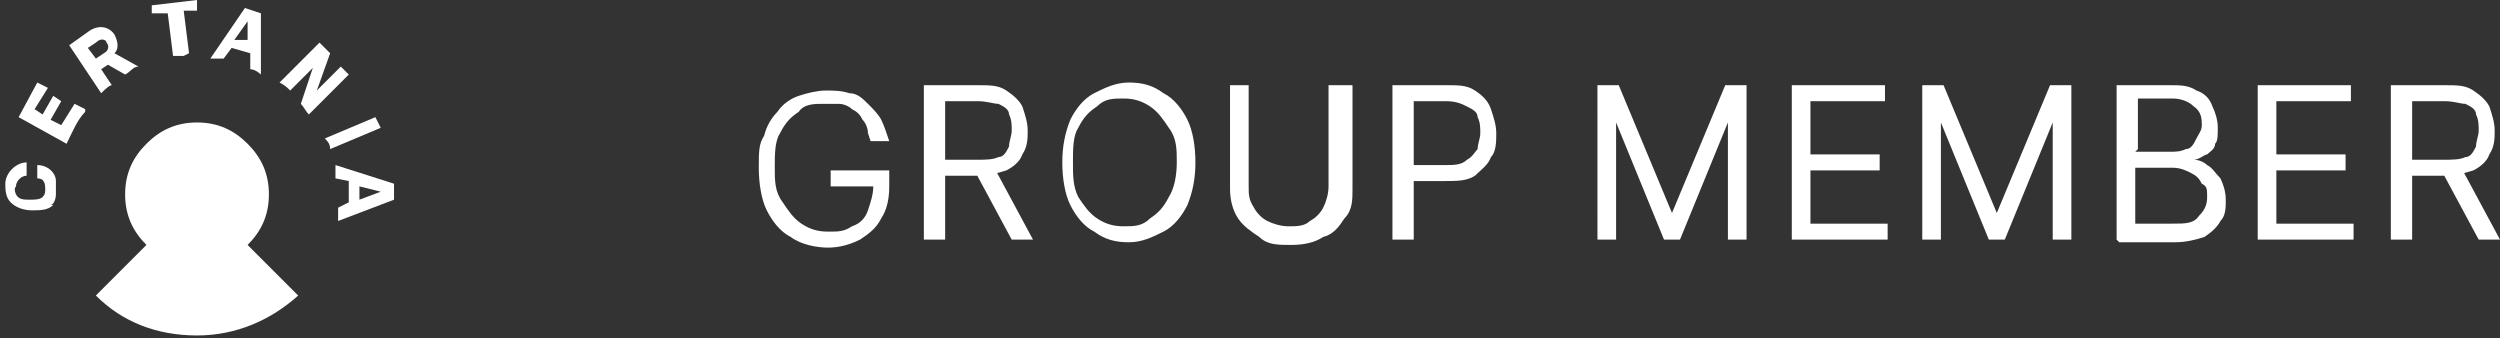 <?xml version="1.0" encoding="UTF-8"?>
<svg id="Ebene_2" data-name="Ebene 2" xmlns="http://www.w3.org/2000/svg" viewBox="0 0 93.9 12.7">
  <rect x="0" y="0" width="93.9" height="12.7" fill="#333333" stroke="none"/>
  <defs>
    <style>
      .cls-1 {
        fill: #fff;
      }
    </style>
  </defs>
  <g id="Ebene_1-2" data-name="Ebene 1">
    <path class="cls-1" d="M32.6,5c0-.2-.1-.4-.2-.5-.1-.2-.2-.3-.4-.4-.1-.1-.3-.2-.5-.2-.2,0-.4,0-.6,0-.3,0-.7,0-.9.3-.3.2-.5.4-.7.8-.2.3-.2.8-.2,1.3s0,.9.3,1.3c.2.3.4.6.7.8s.6.3,1,.3.6,0,.9-.2c.3-.1.5-.3.6-.6.1-.3.2-.6.2-.9h.2s-1.8,0-1.8,0v-.6h2.2v.6c0,.5-.1.9-.3,1.2-.2.4-.5.6-.8.8-.4.2-.8.3-1.2.3s-1-.1-1.4-.4c-.4-.2-.7-.6-.9-1-.2-.4-.3-1-.3-1.6s0-.9.2-1.2c.1-.4.3-.7.5-.9.2-.3.5-.5.8-.6.3-.1.7-.2,1-.2s.6,0,.9.1c.3,0,.5.2.7.4.2.2.4.4.5.6.1.2.2.5.3.8h-.7ZM34.7,9V3.2h2c.5,0,.8,0,1.1.2.3.2.5.4.6.6.1.3.2.6.2.9s0,.6-.2.9c-.1.3-.4.5-.6.6-.3.1-.7.2-1.1.2h-1.6v-.6h1.6c.3,0,.6,0,.8-.1.2,0,.3-.2.4-.4,0-.2.1-.4.1-.6s0-.4-.1-.6c0-.2-.2-.3-.4-.4-.2,0-.4-.1-.8-.1h-1.2v5.2h-.7ZM37.4,6.4l1.4,2.6h-.8l-1.4-2.6h.8ZM44.9,6.1c0,.6-.1,1.1-.3,1.6-.2.4-.5.8-.9,1-.4.2-.8.4-1.3.4s-.9-.1-1.3-.4c-.4-.2-.7-.6-.9-1-.2-.4-.3-1-.3-1.6s.1-1.1.3-1.6c.2-.4.5-.8.9-1,.4-.2.8-.4,1.3-.4s.9.1,1.3.4c.4.2.7.6.9,1,.2.4.3,1,.3,1.6ZM44.2,6.1c0-.5,0-.9-.3-1.3-.2-.3-.4-.6-.7-.8-.3-.2-.6-.3-1-.3s-.7,0-1,.3c-.3.2-.5.4-.7.8-.2.3-.2.8-.2,1.3s0,.9.2,1.3c.2.3.4.6.7.8.3.2.6.3,1,.3s.7,0,1-.3c.3-.2.5-.4.7-.8.2-.3.3-.8.3-1.3ZM50.1,3.2h.7v3.9c0,.4,0,.8-.3,1.1-.2.3-.4.6-.8.7-.3.2-.7.3-1.2.3s-.9,0-1.2-.3c-.3-.2-.6-.4-.8-.7-.2-.3-.3-.7-.3-1.1v-3.9h.7v3.8c0,.3,0,.5.2.8.1.2.3.4.5.5.2.1.5.2.8.2s.6,0,.8-.2c.2-.1.4-.3.5-.5.1-.2.2-.5.2-.8v-3.8ZM52.3,9V3.2h2c.5,0,.8,0,1.1.2.3.2.5.4.6.7.1.3.2.6.2.9s0,.7-.2.9c-.1.3-.4.5-.6.7-.3.2-.7.2-1.1.2h-1.4v-.6h1.4c.3,0,.6,0,.8-.2.2-.1.3-.3.4-.4,0-.2.1-.4.1-.6s0-.4-.1-.6c0-.2-.2-.3-.4-.4-.2-.1-.4-.2-.8-.2h-1.2v5.2h-.7ZM60,3.2h.8l2,4.8h0l2-4.8h.8v5.8h-.7v-4.4h0l-1.8,4.4h-.6l-1.8-4.4h0v4.4h-.7V3.2ZM67.3,9V3.2h3.5v.6h-2.8v2h2.6v.6h-2.6v2h2.9v.6h-3.6ZM72.2,3.2h.8l2,4.8h0l2-4.8h.8v5.8h-.7v-4.4h0l-1.8,4.4h-.6l-1.8-4.4h0v4.4h-.7V3.2ZM79.5,9V3.2h2c.4,0,.7,0,1,.2.3.1.5.3.6.6.1.2.2.5.2.8s0,.5-.1.6c0,.2-.2.3-.3.4-.1,0-.3.2-.5.2h0c.2,0,.4.1.5.2.2.1.3.3.5.5.1.2.2.5.2.8s0,.6-.2.8c-.1.2-.3.4-.6.6-.3.1-.7.2-1.1.2h-2.1ZM80.2,8.4h1.4c.5,0,.8,0,1-.3.2-.2.3-.4.3-.7s0-.4-.2-.5c-.1-.2-.2-.3-.4-.4-.2-.1-.4-.2-.7-.2h-1.4v2ZM80.2,5.7h1.3c.2,0,.4,0,.6-.1.2,0,.3-.2.4-.4.1-.2.2-.3.2-.5s0-.5-.3-.7c-.2-.2-.5-.3-.8-.3h-1.3v1.9ZM84.8,9V3.2h3.5v.6h-2.8v2h2.6v.6h-2.6v2h2.9v.6h-3.6ZM89.8,9V3.2h2c.5,0,.8,0,1.1.2.3.2.5.4.6.6.1.3.2.6.2.9s0,.6-.2.9c-.1.3-.4.5-.6.6-.3.1-.7.2-1.1.2h-1.6v-.6h1.6c.3,0,.6,0,.8-.1.2,0,.3-.2.4-.4,0-.2.1-.4.1-.6s0-.4-.1-.6c0-.2-.2-.3-.4-.4-.2,0-.4-.1-.8-.1h-1.2v5.2h-.7ZM92.5,6.4l1.4,2.6h-.8l-1.4-2.6h.8Z"/>
    <path class="cls-1" d="M11.2,11.1l-1.9-1.9c.5-.5.8-1.1.8-1.9s-.3-1.4-.8-1.9c-.5-.5-1.1-.8-1.9-.8s-1.4.3-1.9.8c-.5.5-.8,1.1-.8,1.9s.3,1.4.8,1.9l-1.9,1.9c1,1,2.3,1.5,3.8,1.5s2.8-.6,3.8-1.5Z"/>
    <path class="cls-1" d="M14.8,6.9v.6s-2.1.8-2.1.8c0-.2,0-.3,0-.5l.4-.2v-.8s-.5-.1-.5-.1c0-.2,0-.3,0-.5l2.2.7h0ZM14.3,7.2l-.8-.2v.5s.8-.3.8-.3Z"/>
    <path class="cls-1" d="M1.9,7.7c.1,0,.2-.2.2-.4,0,0,0-.2,0-.3,0,0,0-.2,0-.2,0-.3-.3-.6-.7-.6v.5c.2,0,.3.1.3.4,0,.1,0,.2-.1.3-.1.1-.3.1-.5.1-.2,0-.4,0-.5-.2,0,0-.1-.2,0-.3,0-.2.2-.4.4-.4v-.5c-.4,0-.8.4-.8.8,0,.2,0,.5.2.7.2.2.5.3.8.3.3,0,.6,0,.8-.2"/>
    <path class="cls-1" d="M14.3,4.8l-1.9.8c0-.2-.1-.3-.2-.4l1.9-.8.2.4Z"/>
    <path class="cls-1" d="M11.9,2.4l-1,1c-.1-.1-.2-.2-.4-.3l1.5-1.5.4.4-.5,1.4.9-.9.3.3-1.5,1.5c-.1-.1-.2-.3-.3-.4l.5-1.5h0Z"/>
    <path class="cls-1" d="M3.6,2.2l.3-.2c.2-.1.2-.3.1-.4,0-.1-.2-.2-.4,0l-.3.2.3.4ZM4.1,2.4l-.3.2.4.6c-.1,0-.3.2-.4.3l-1.2-1.8.7-.5c.4-.3.8-.2,1,.1.1.2.2.5,0,.7l.9.5c-.2,0-.3.2-.5.3l-.7-.4h0Z"/>
    <path class="cls-1" d="M8.8,1.5h.5c0,.1,0-.7,0-.7l-.5.7h0ZM9.4,2l-.7-.2-.3.4c-.2,0-.3,0-.5,0l1.3-1.9.6.2v2.3c0,0-.2-.2-.4-.2v-.5s0,0,0,0Z"/>
    <path class="cls-1" d="M6.9,2.1c-.1,0-.3,0-.4,0l-.2-1.6h-.6c0,0,0-.3,0-.3l1.7-.2v.4c0,0-.5,0-.5,0l.2,1.6s0,0,0,0"/>
    <path class="cls-1" d="M3.2,4.1l-.4-.2-.5.8-.4-.2.4-.7-.3-.2-.4.7-.3-.2.5-.8-.4-.2-.7,1.3,1.8,1c.2-.4.4-.9.7-1.2,0,0,0,0,0,0h0Z"/>
  </g>
</svg>